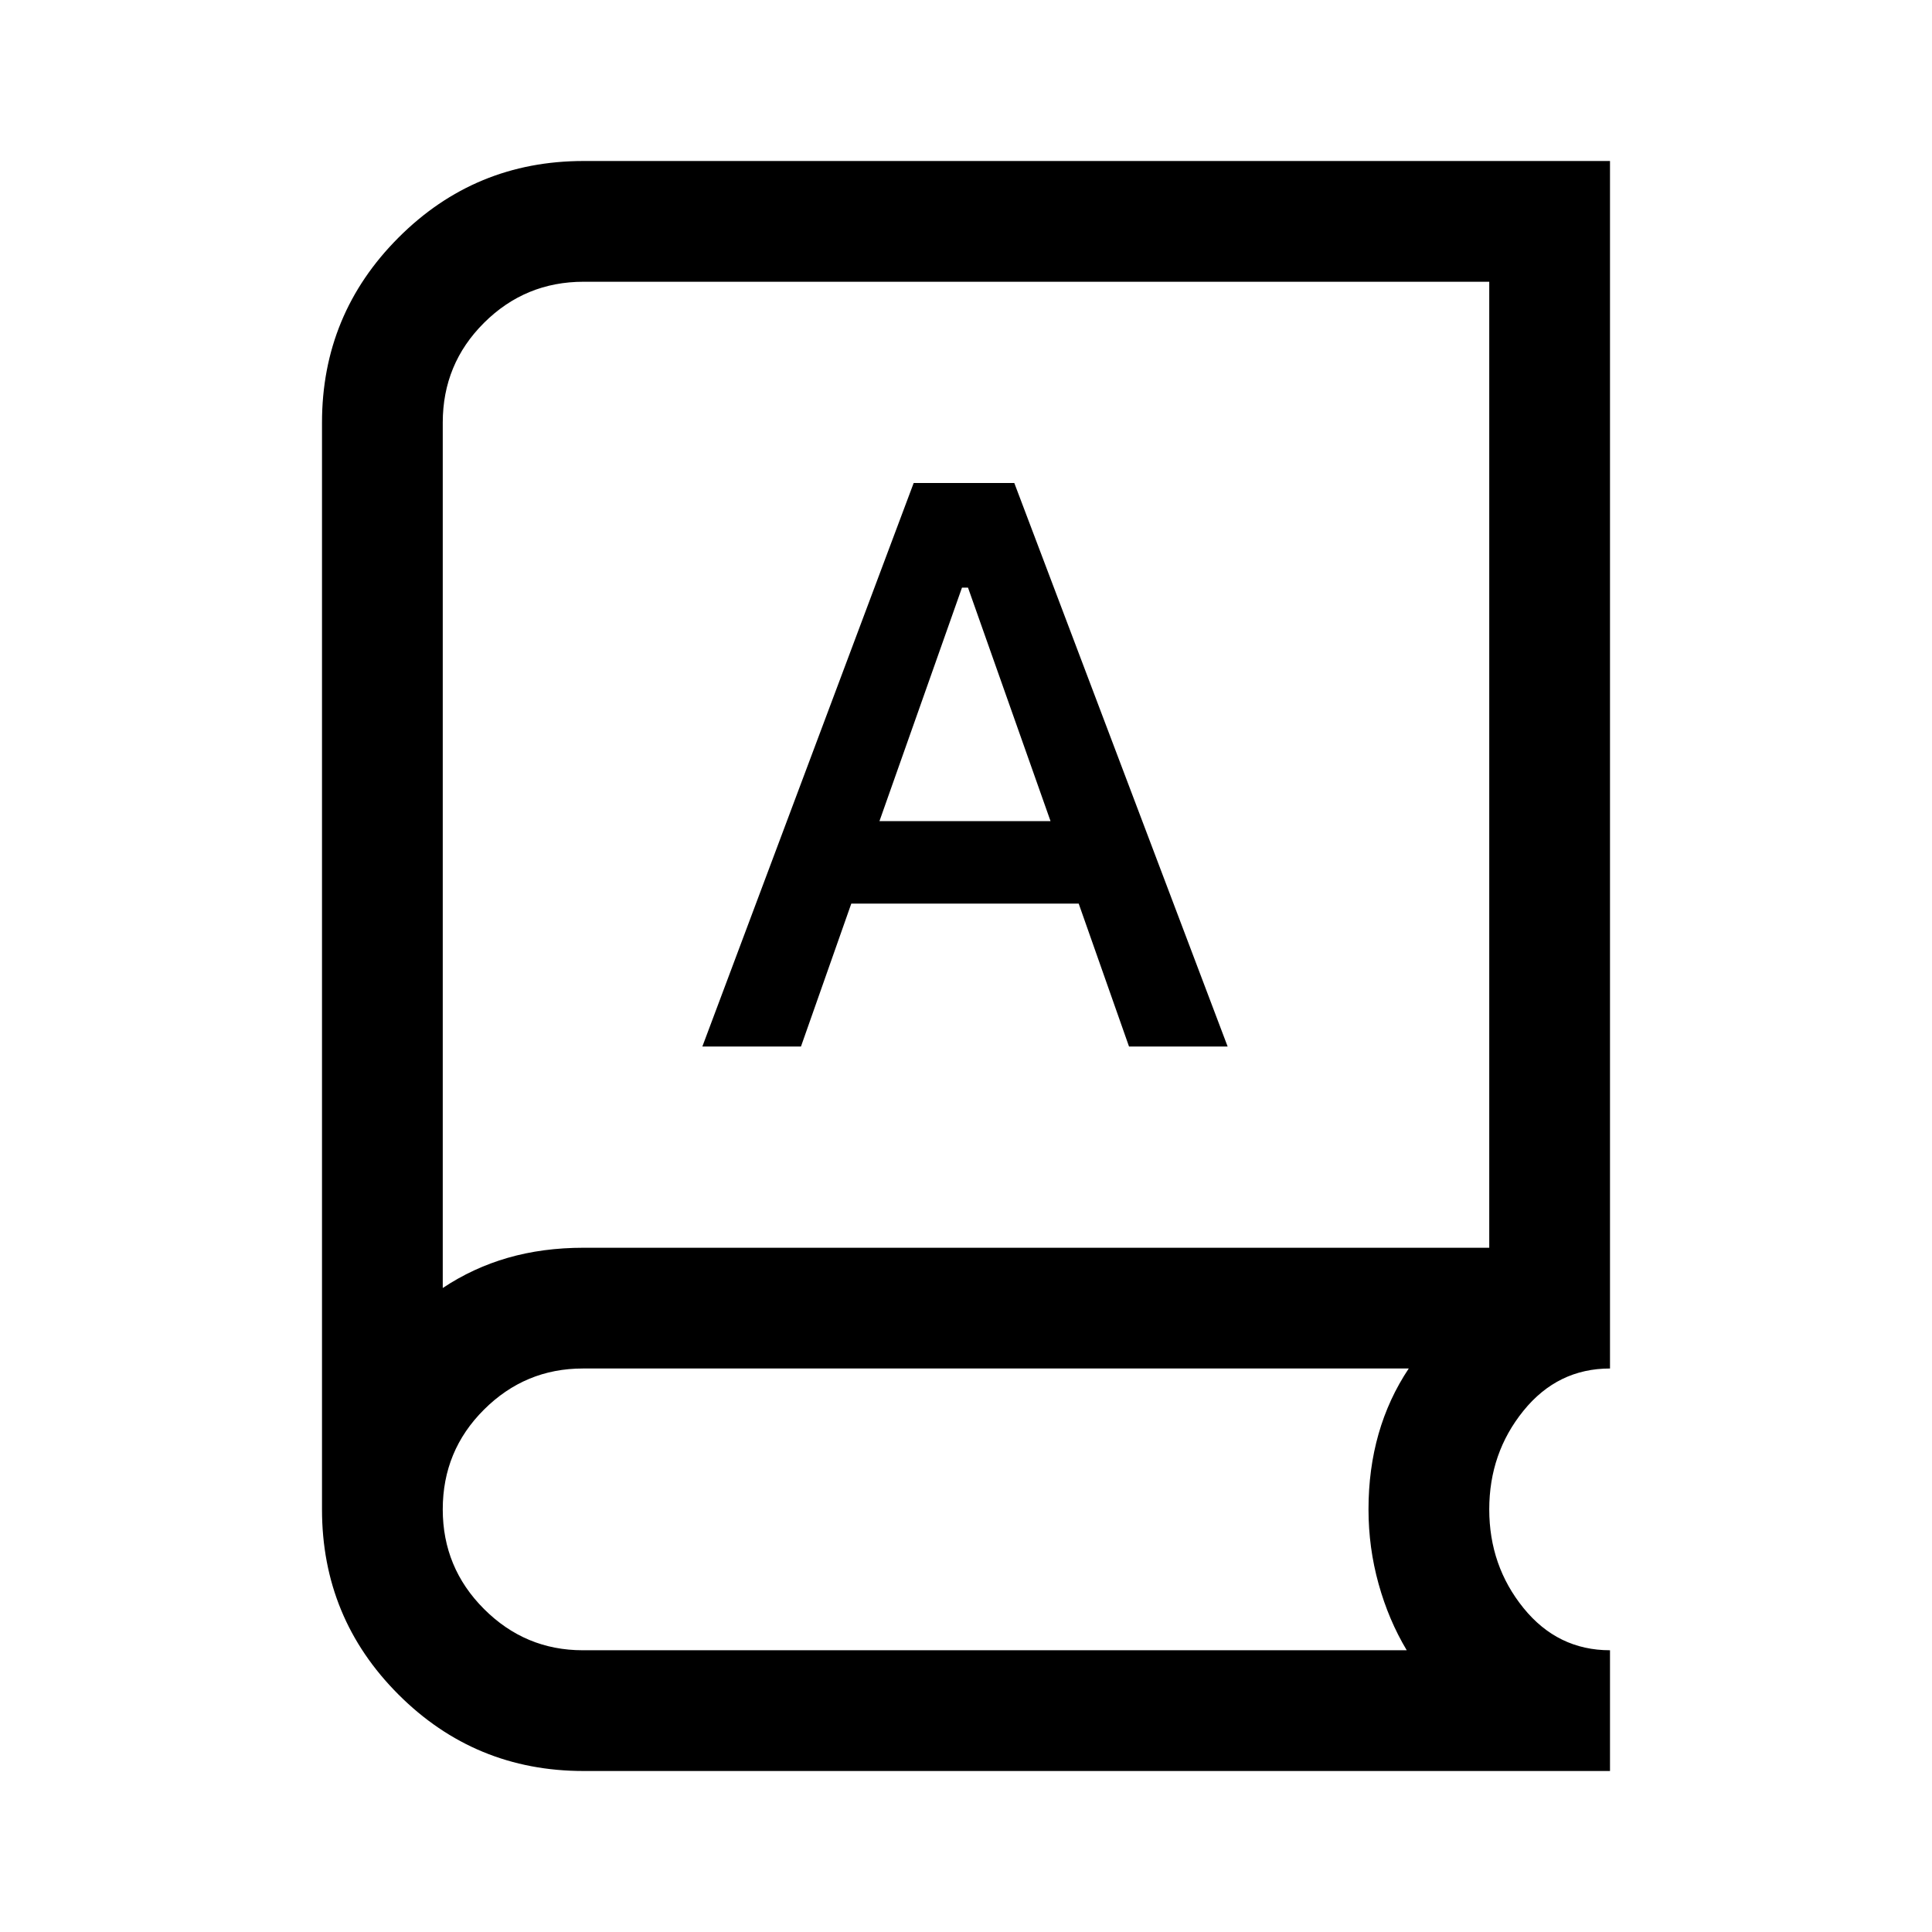 <svg xmlns="http://www.w3.org/2000/svg" width="48" height="48" viewBox="0 -960 960 960"><path d="M290-80q-54 0-92-38t-38-92v-540q0-53.86 38-91.93Q236-880 290-880h510v600q-26 0-43 21t-17 49q0 28 17 49t43 21v60H290Zm-.46-60H699q-9-15-14-33t-5-37q0-20 5-37.5t15-32.5H289.61q-28.61 0-49.11 20.42Q220-239.17 220-210q0 29 20.5 49.5t49.04 20.5ZM220-320q15-10 32.34-15 17.33-5 37.66-5h450v-480H290q-29 0-49.5 20.42Q220-779.17 220-750v430Zm129-120h49l25-71h113l25 71h49L504-720h-50L349-440Zm88-112 41-116h3l41 116h-85ZM220-320v-500 500Z"/></svg>